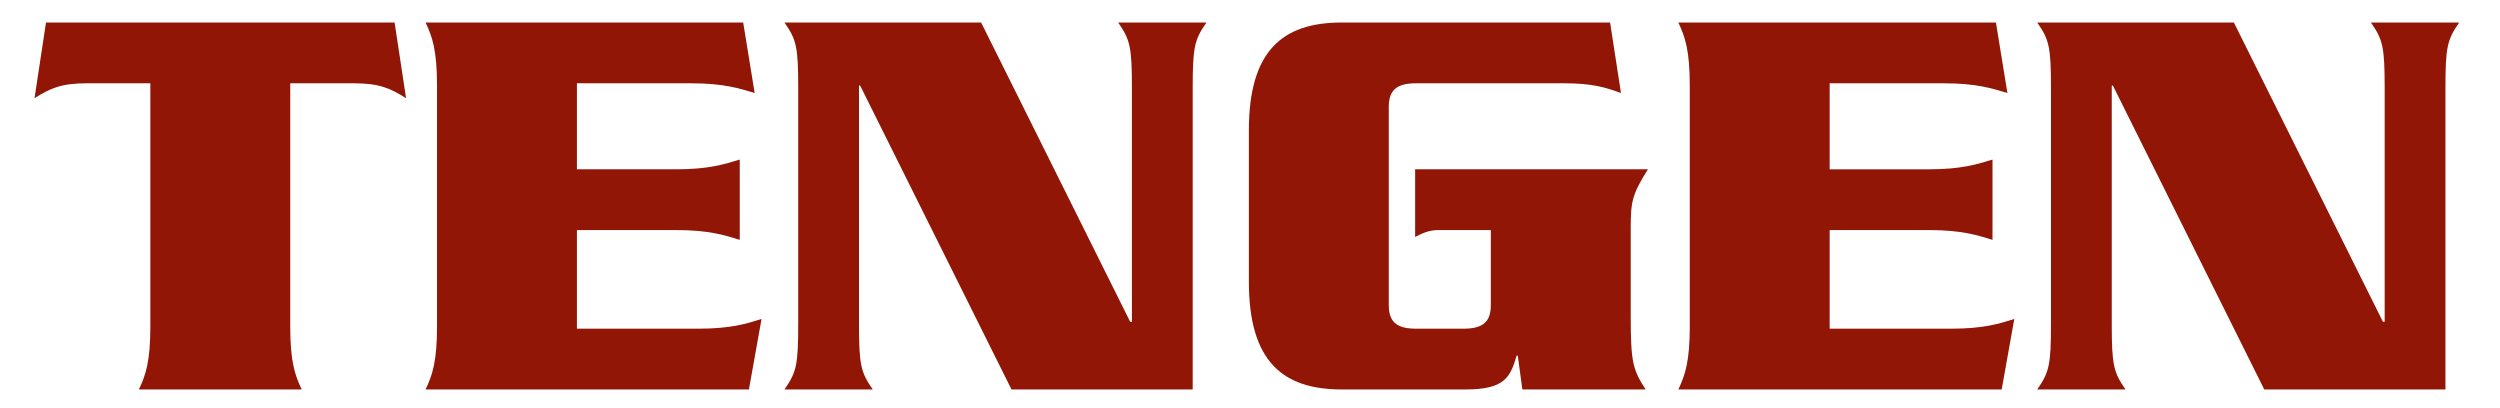 <?xml version="1.0" encoding="utf-8"?>
<!-- Generator: Adobe Illustrator 14.0.0, SVG Export Plug-In . SVG Version: 6.00 Build 43363)  -->
<!DOCTYPE svg PUBLIC "-//W3C//DTD SVG 1.1//EN" "http://www.w3.org/Graphics/SVG/1.1/DTD/svg11.dtd">
<svg version="1.1" id="Layer_1" xmlns="http://www.w3.org/2000/svg" xmlns:xlink="http://www.w3.org/1999/xlink" x="0px" y="0px"
	 width="470.915px" height="76.908px" viewBox="0 0 470.915 76.908" enable-background="new 0 0 470.915 76.908"
	 xml:space="preserve">
<g>
	<path fill="#911606" d="M74.329,4.241l2.16,14.256c-2.916-1.836-4.968-2.808-9.828-2.808H54.672v45.792
		c0,6.588,0.864,9.18,2.16,11.88H26.16c1.296-2.7,2.16-5.292,2.16-11.88V15.689H16.332c-4.86,0-6.912,0.972-9.828,2.808l2.16-14.256
		H74.329z"/>
	<path fill="#911606" d="M131.568,61.914c6.156,0,9.18-0.972,11.88-1.836l-2.376,13.284H80.159c1.296-2.7,2.16-5.292,2.16-11.88
		v-45.36c0-6.588-0.864-9.18-2.16-11.88h59.833l2.16,13.284c-2.808-0.864-5.832-1.836-11.988-1.836h-21.492v16.2h18.792
		c6.048,0,9.072-0.972,11.88-1.836v15.12c-2.808-0.864-5.832-1.836-11.88-1.836h-18.792v18.576H131.568z"/>
	<path fill="#911606" d="M162.022,16.121h-0.216v44.82c0,7.776,0.324,9.18,2.592,12.42h-16.632c2.268-3.24,2.592-4.644,2.592-12.42
		v-44.28c0-7.776-0.324-9.18-2.592-12.42h37.044l28.081,56.377h0.324V16.661c0-7.776-0.324-9.18-2.592-12.42h16.632
		c-2.268,3.24-2.592,4.644-2.592,12.42v56.701h-34.128L162.022,16.121z"/>
	<path fill="#911606" d="M310.414,31.889c-2.916,4.644-3.24,6.048-3.24,10.8v17.064c0,8.532,0.432,9.937,2.808,13.608h-23.22
		l-0.864-6.372h-0.216c-1.188,3.996-2.16,6.372-9.612,6.372h-23.328c-11.232,0-17.497-5.4-17.497-20.304V24.545
		c0-14.904,6.264-20.304,17.497-20.304h50.544l2.052,13.284c-2.916-1.08-5.508-1.836-10.584-1.836h-27.973
		c-3.456,0-5.184,1.08-5.184,4.428v37.368c0,3.348,1.728,4.428,5.184,4.428h8.856c3.456,0,5.184-1.08,5.184-4.428V43.337h-9.828
		c-1.944,0-3.132,0.648-4.428,1.296V31.889H310.414z"/>
	<path fill="#911606" d="M367.544,61.914c6.156,0,9.181-0.972,11.881-1.836l-2.376,13.284h-60.914c1.296-2.7,2.16-5.292,2.16-11.88
		v-45.36c0-6.588-0.864-9.18-2.16-11.88h59.833l2.16,13.284c-2.809-0.864-5.833-1.836-11.988-1.836h-21.493v16.2h18.793
		c6.048,0,9.072-0.972,11.88-1.836v15.12c-2.808-0.864-5.832-1.836-11.88-1.836h-18.793v18.576H367.544z"/>
	<path fill="#911606" d="M397.998,16.121h-0.216v44.82c0,7.776,0.324,9.18,2.592,12.42h-16.632c2.268-3.24,2.592-4.644,2.592-12.42
		v-44.28c0-7.776-0.324-9.18-2.592-12.42h37.044l28.081,56.377h0.324V16.661c0-7.776-0.324-9.18-2.593-12.42h16.633
		c-2.269,3.24-2.592,4.644-2.592,12.42v56.701h-34.129L397.998,16.121z"/>
</g>
</svg>
